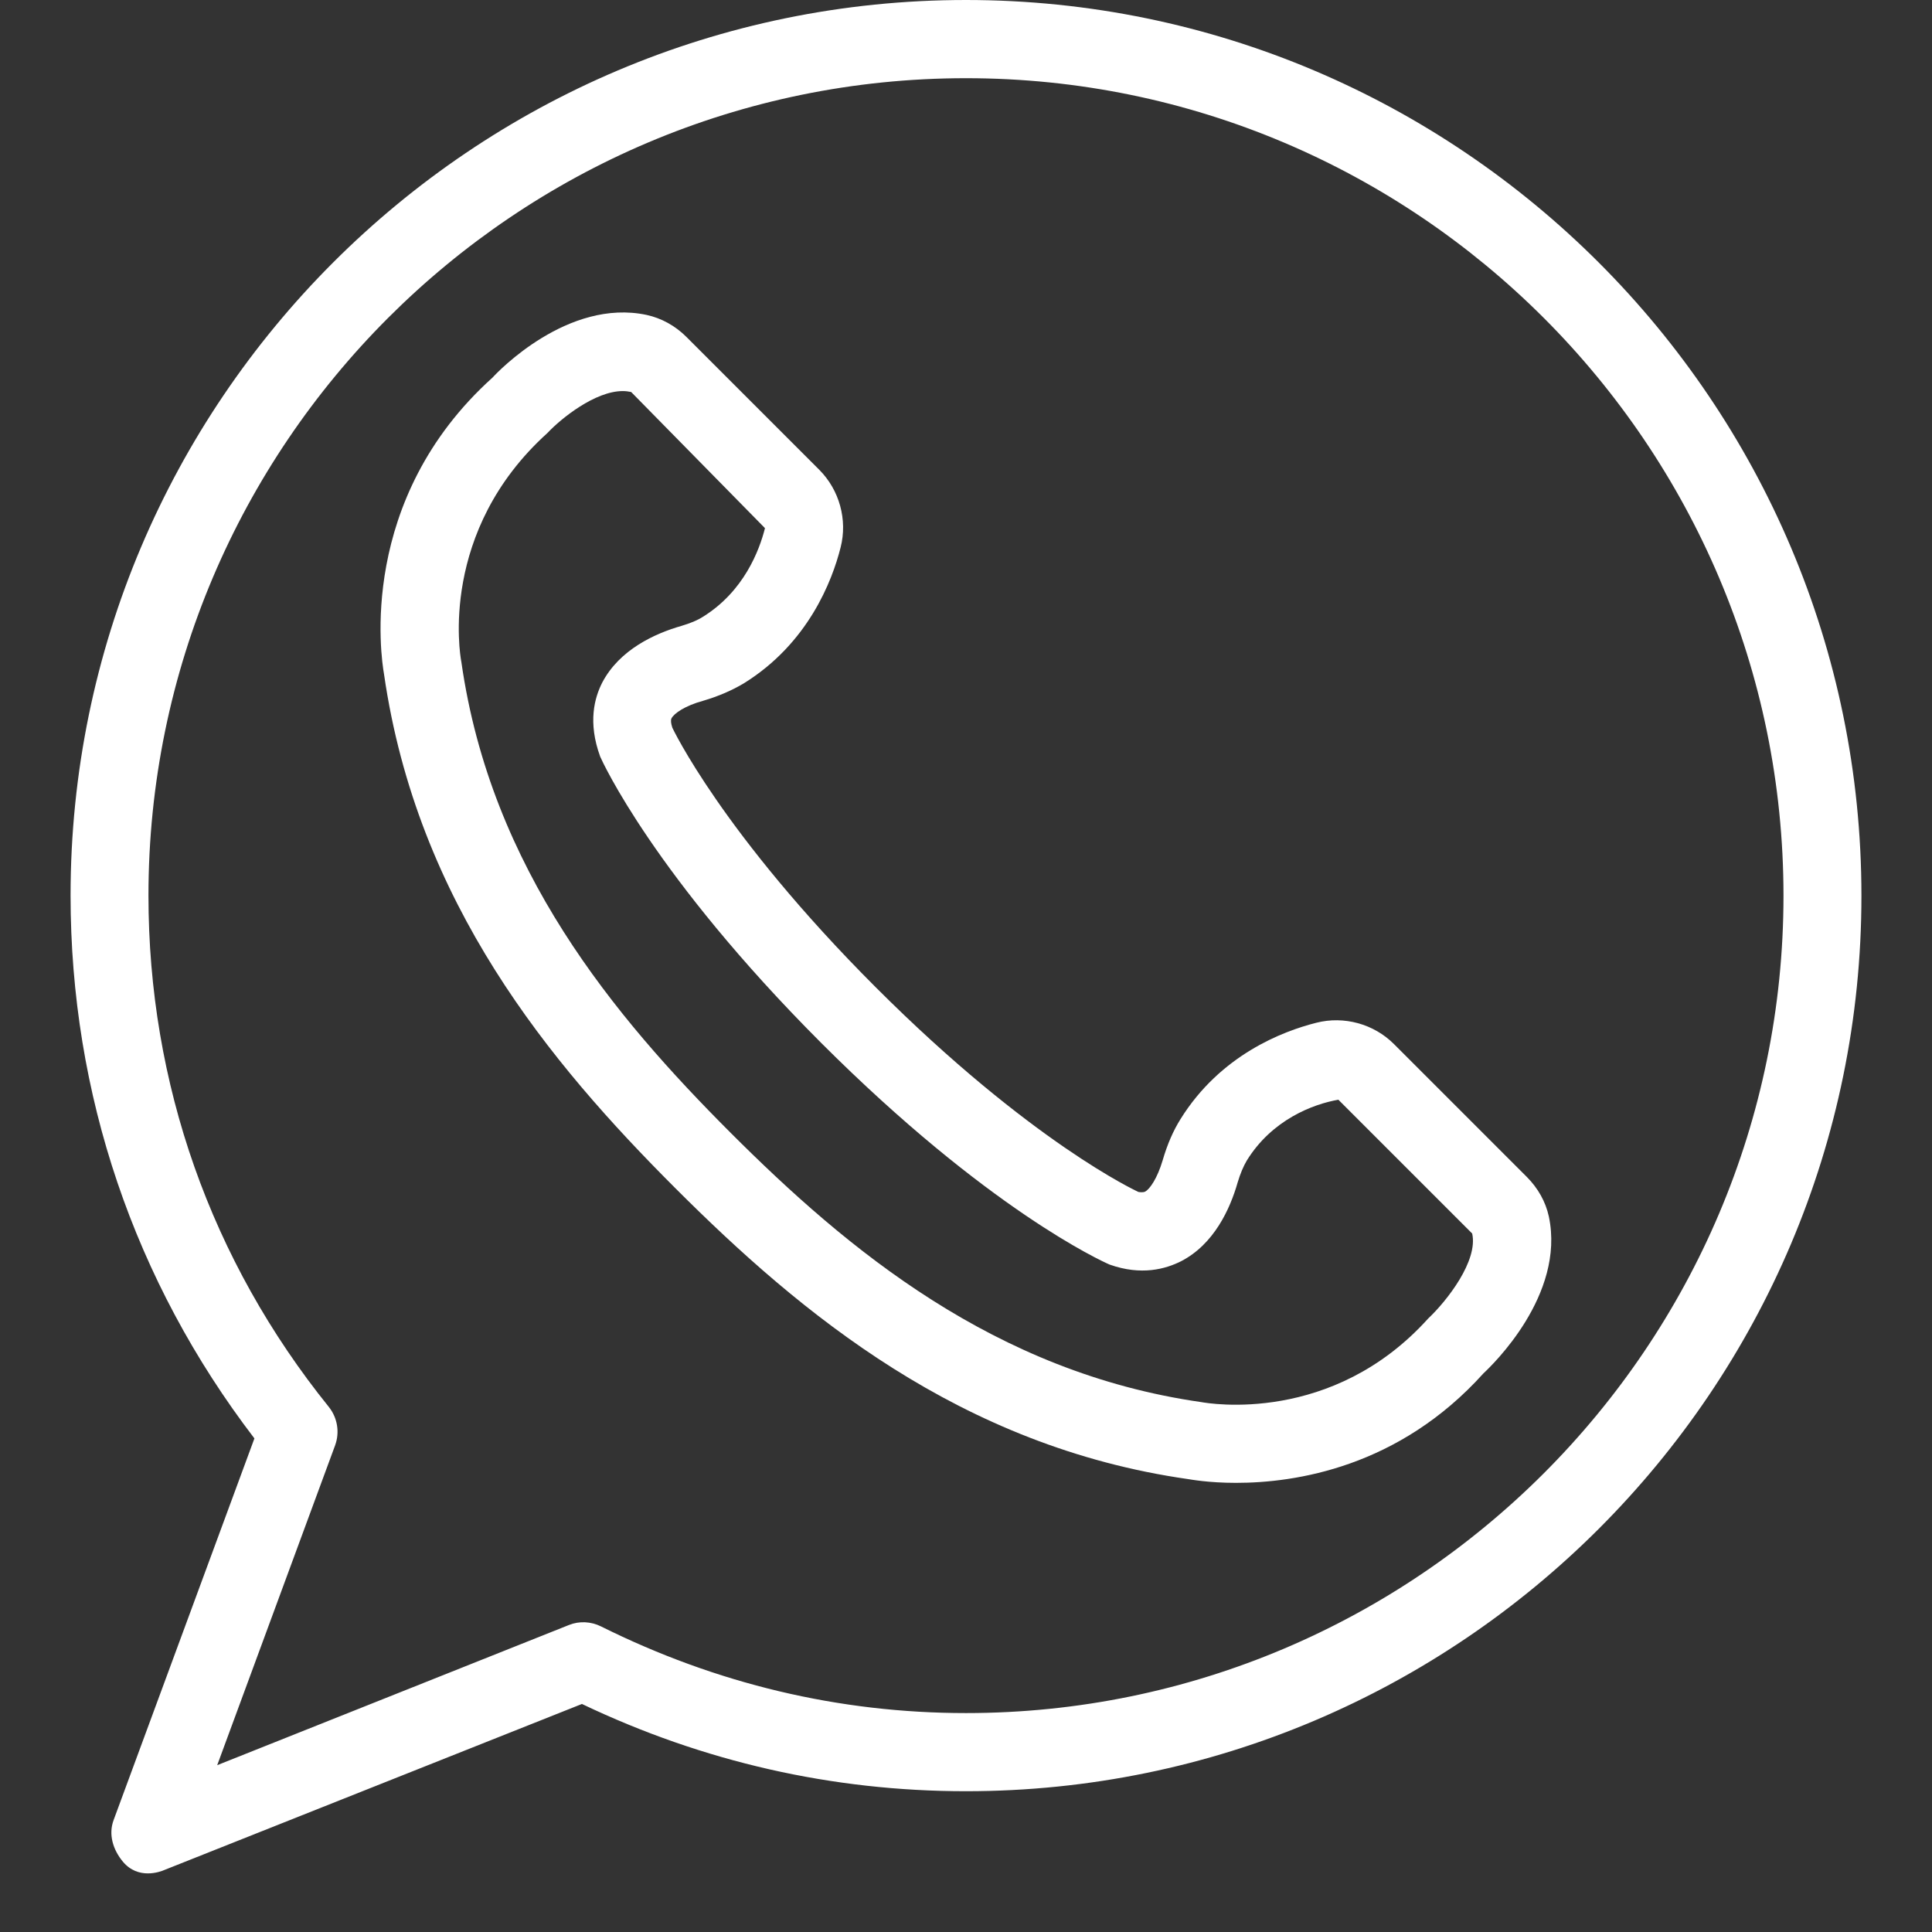 <?xml version="1.0" encoding="UTF-8"?> <svg xmlns="http://www.w3.org/2000/svg" viewBox="0 0 38.00 38.00" data-guides="{&quot;vertical&quot;:[],&quot;horizontal&quot;:[]}"><rect x="0" y="0" width="38.00" height="38.00" fill="#333333" stroke="none"/><defs></defs><path fill="#ffffff" stroke="none" fill-opacity="1" stroke-width="1" stroke-opacity="1" fill-rule="evenodd" id="tSvg195d8f57b84" title="Path 1" d="M19 0C9.286 0 1.388 7.9 1.388 17.612C1.388 21.516 2.638 25.2 5.004 28.292C4.08 30.795 3.157 33.297 2.234 35.8C2.13 36.082 2.222 36.382 2.418 36.618C2.718 36.974 3.144 36.82 3.236 36.779C5.972 35.691 8.709 34.603 11.446 33.515C13.835 34.655 16.374 35.231 19 35.231C28.713 35.231 36.612 27.332 36.612 17.619C36.612 7.901 28.712 0.002 19 0ZM19 33.694C16.502 33.694 14.088 33.118 11.82 31.989C11.624 31.892 11.394 31.88 11.192 31.961C8.885 32.881 6.579 33.8 4.272 34.719C5.045 32.621 5.819 30.524 6.592 28.426C6.684 28.172 6.638 27.89 6.472 27.678C4.146 24.794 2.92 21.31 2.92 17.614C2.92 8.748 10.133 1.538 19 1.538C27.866 1.538 35.079 8.752 35.079 17.618C35.079 26.478 27.866 33.694 19 33.694Z"></path><path fill="#ffffff" stroke="none" fill-opacity="1" stroke-width="1" stroke-opacity="1" fill-rule="evenodd" id="tSvg1157c00df14" title="Path 2" d="M30.464 23.928C30.4 23.634 30.25 23.37 30.032 23.15C29.16 22.279 28.289 21.408 27.418 20.536C27.02 20.138 26.434 19.978 25.892 20.116C25.23 20.282 24.004 20.75 23.22 22.01C23.076 22.24 22.96 22.506 22.868 22.822C22.764 23.174 22.614 23.392 22.522 23.438C22.488 23.456 22.424 23.45 22.39 23.444C22.366 23.432 20.282 22.476 17.226 19.42C14.198 16.392 13.224 14.313 13.224 14.313C13.196 14.227 13.19 14.164 13.207 14.13C13.258 14.031 13.471 13.882 13.828 13.784C14.139 13.692 14.404 13.576 14.634 13.438C15.895 12.654 16.368 11.428 16.534 10.766C16.672 10.224 16.511 9.638 16.114 9.24C15.243 8.369 14.372 7.497 13.5 6.626C13.282 6.408 13.011 6.258 12.717 6.194C11.173 5.866 9.792 7.31 9.688 7.426C7.023 9.826 7.495 12.93 7.553 13.258C8.203 17.766 10.811 20.898 13.281 23.368C15.751 25.838 18.889 28.452 23.368 29.092C23.414 29.098 23.766 29.166 24.312 29.166C25.481 29.166 27.514 28.86 29.178 27.012C29.345 26.856 30.79 25.474 30.464 23.928ZM28.092 25.932C26.203 28.028 23.768 27.602 23.63 27.578C19.559 26.996 16.663 24.572 14.372 22.282C12.08 19.99 9.656 17.094 9.075 13.024C9.075 13.012 9.069 13 9.069 12.99C9.052 12.886 8.626 10.45 10.768 8.516C11.038 8.228 11.706 7.692 12.248 7.692C12.305 7.692 12.357 7.698 12.414 7.71C13.291 8.602 14.168 9.495 15.046 10.388C14.936 10.826 14.631 11.632 13.825 12.132C13.716 12.202 13.578 12.258 13.405 12.31C12.881 12.46 12.185 12.776 11.845 13.426C11.695 13.72 11.557 14.204 11.805 14.882C11.845 14.974 12.865 17.22 16.147 20.508C19.429 23.79 21.675 24.808 21.823 24.872C22.451 25.096 22.929 24.958 23.228 24.808C23.878 24.474 24.195 23.778 24.344 23.254C24.396 23.082 24.454 22.944 24.522 22.828C25.018 22.022 25.828 21.716 26.324 21.63C27.201 22.508 28.078 23.385 28.956 24.262C29.076 24.798 28.46 25.586 28.092 25.932Z"></path></svg> 